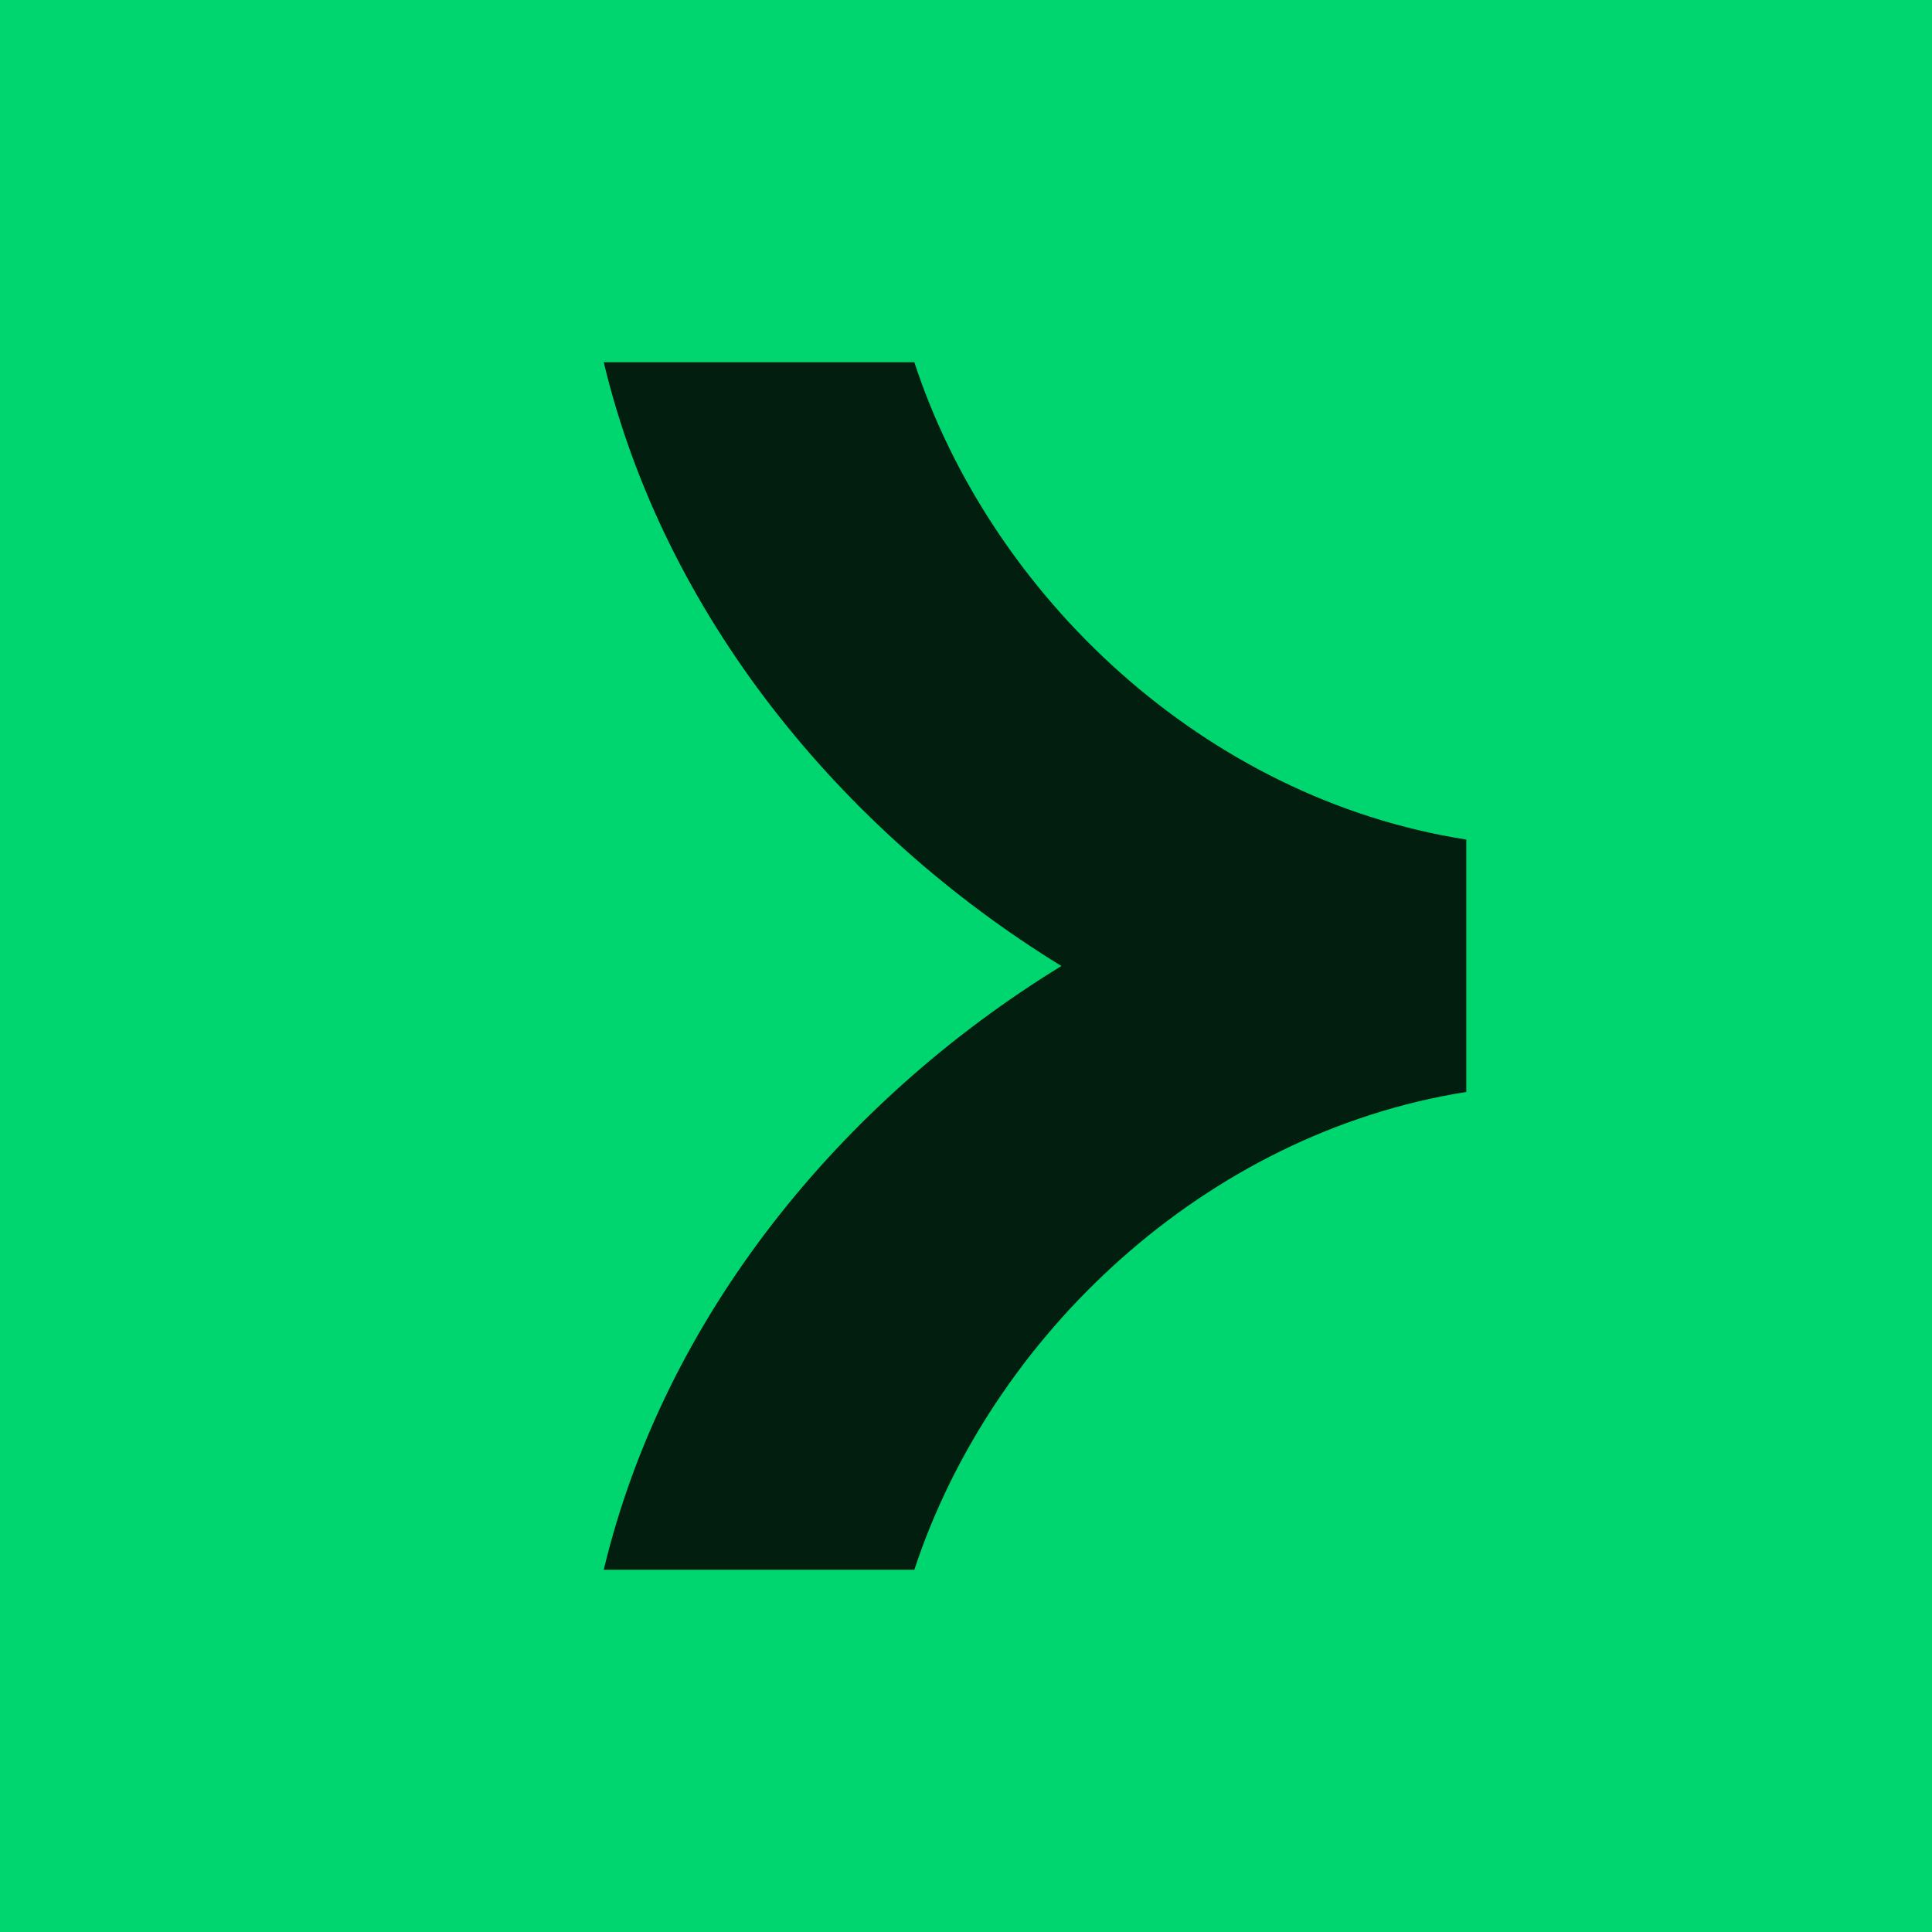 <?xml version="1.0" encoding="utf-8"?>
<svg xmlns="http://www.w3.org/2000/svg" aria-hidden="true" class="SVGInline-svg SVGInline--cleaned-svg SVG-svg Icon-svg Icon--link-svg Icon-color-svg Icon-color--gray600-svg" fill="none" height="32" viewBox="0 0 32 32" width="32">
  <path d="M0 0h32v32H0z" fill="#00D66F"/>
  <path d="M15.144 6H10c1 4.18 3.923 7.753 7.58 10C13.917 18.246 11 21.82 10 26h5.144c1.275-3.867 4.805-7.227 9.142-7.914v-4.18c-4.344-.68-7.874-4.04-9.142-7.906Z" fill="#011E0F"/>
</svg>